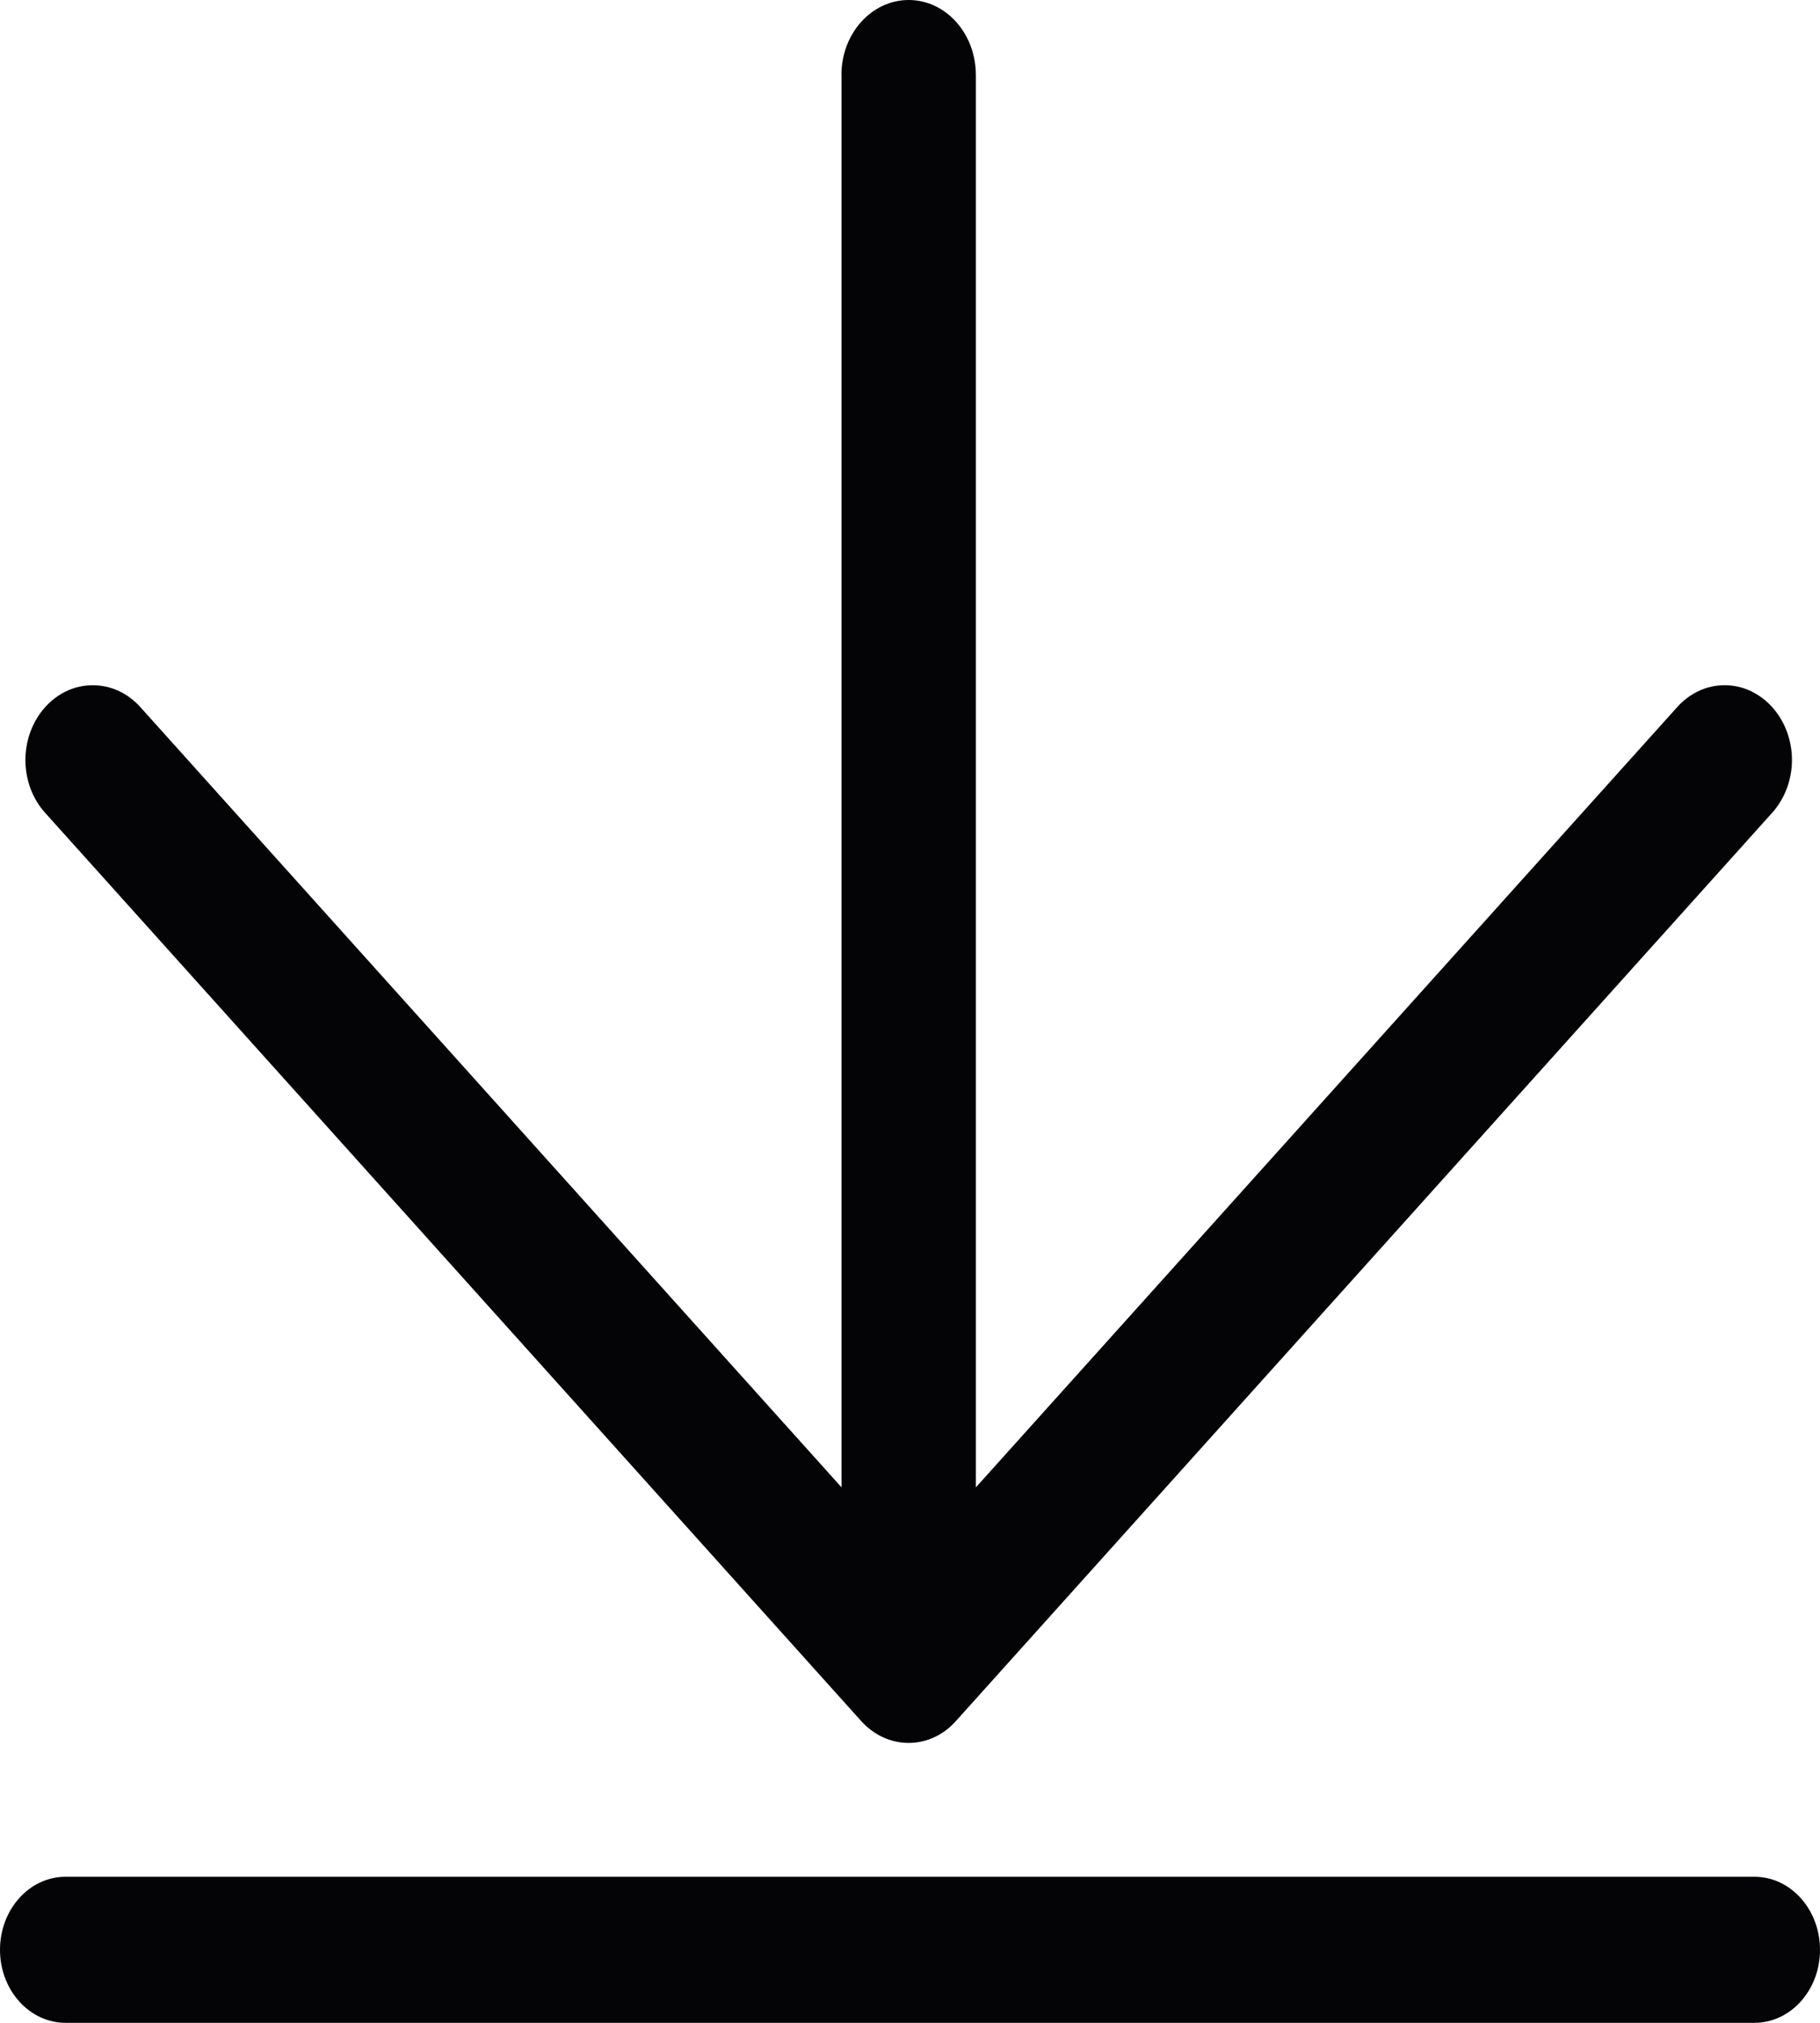 <svg width="54" height="60" viewBox="0 0 54 60" shape-rendering="geometricPrecision" xmlns="http://www.w3.org/2000/svg" xmlns:xlink="http://www.w3.org/1999/xlink"><path d="M52.053 55.667L52.049 55.667L1.95 55.667L1.947 55.667C0.872 55.667 0 56.636 0 57.835C0 59.031 0.873 60 1.947 60L1.95 60L52.049 60L52.053 60C53.129 60 54 59.031 54 57.835C54 56.636 53.129 55.667 52.053 55.667L52.053 55.667L52.053 55.667M25.54 51.036C25.903 51.443 26.403 51.697 26.959 51.697L26.959 51.697L26.959 51.697C27.515 51.697 28.015 51.445 28.375 51.034L52.574 24.116C52.938 23.714 53.167 23.158 53.168 22.544C53.168 21.317 52.268 20.324 51.172 20.324C50.618 20.323 50.12 20.575 49.76 20.977L28.954 44.118L28.954 2.226C28.953 2.223 28.953 2.223 28.953 2.221C28.954 0.995 28.061 -2.13163e-14 26.962 -2.13163e-14C25.859 -2.13163e-14 24.966 0.995 24.966 2.221C24.966 2.221 24.966 2.223 24.968 2.226L24.968 44.116L4.165 20.975C3.805 20.573 3.303 20.323 2.752 20.325C1.65 20.323 0.758 21.317 0.754 22.54C0.754 23.156 0.981 23.717 1.344 24.115L25.54 51.036L25.54 51.036L25.54 51.036M25.54 51.036L25.54 51.036L25.54 51.036Z" shape-rendering="geometricPrecision" fill="#040407" style="fill-rule:evenodd" transform="matrix(1 0 0 1 0 5.9064404922537506e-8)"></path></svg>
